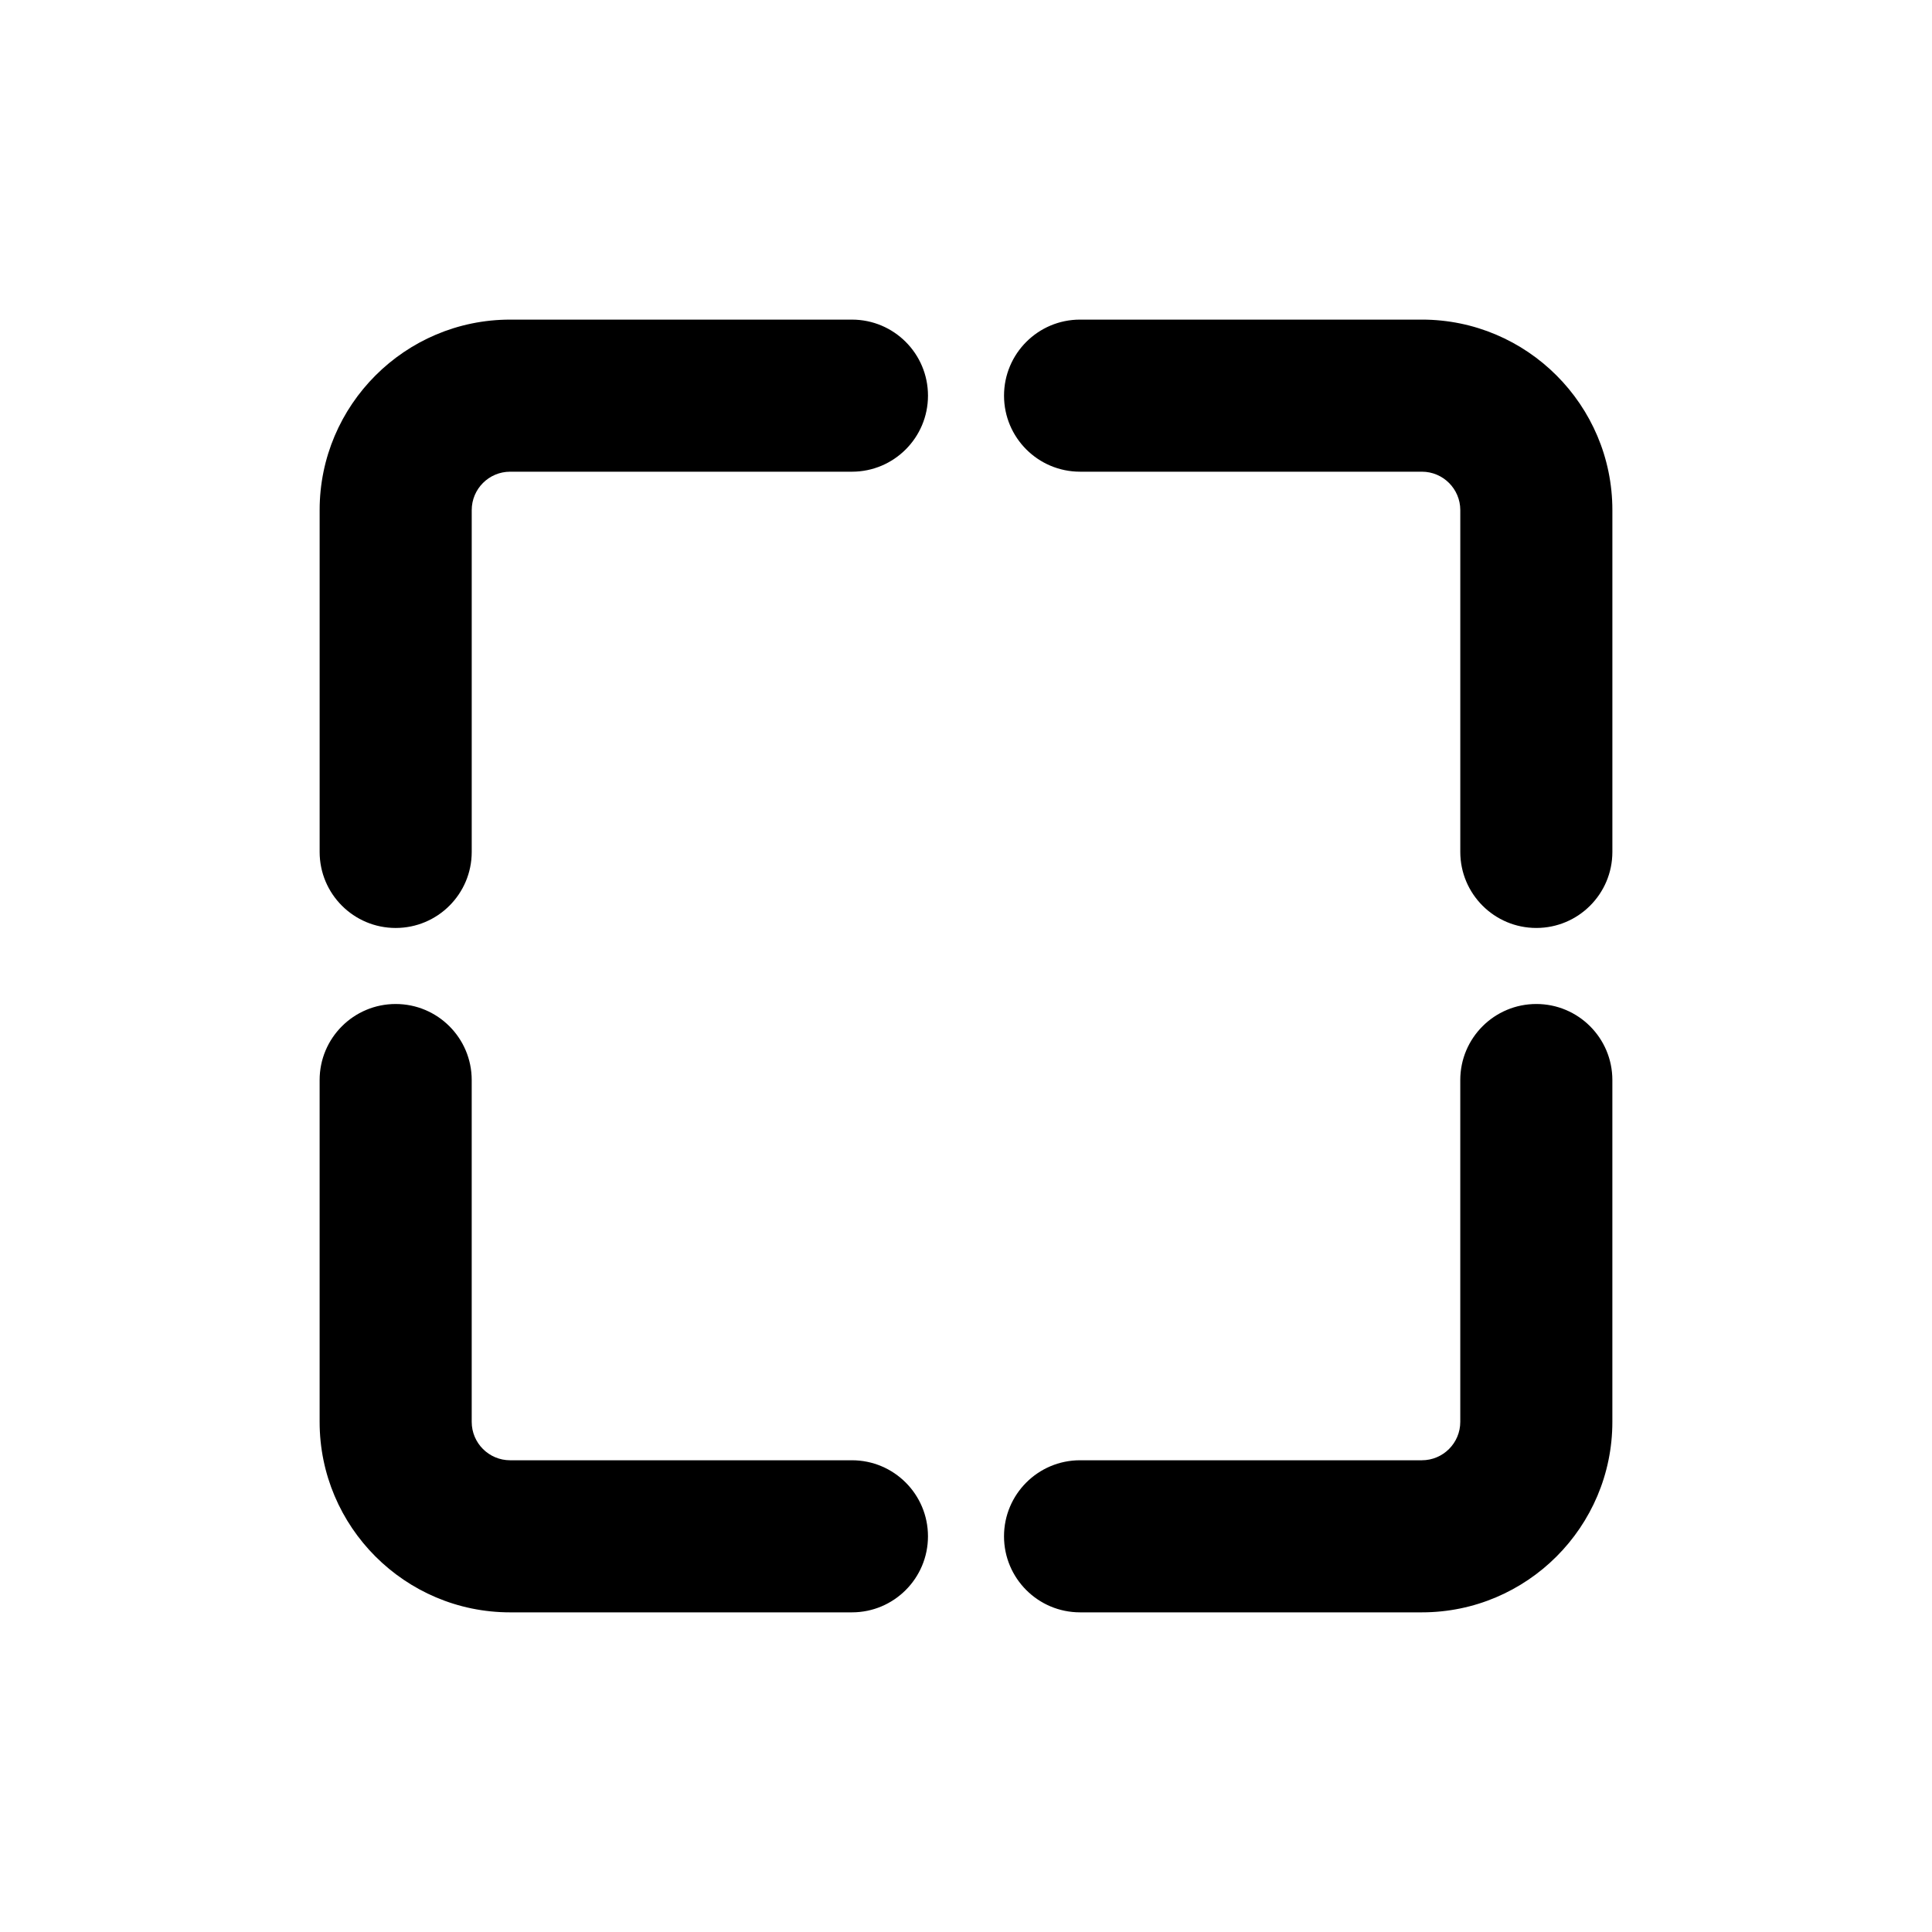 <?xml version="1.0" encoding="UTF-8"?>
<!-- Uploaded to: SVG Repo, www.svgrepo.com, Generator: SVG Repo Mixer Tools -->
<svg fill="#000000" width="800px" height="800px" version="1.1" viewBox="144 144 512 512" xmlns="http://www.w3.org/2000/svg">
 <g>
  <path d="m248.86 389.92c11.129 0 20.152-9.023 20.152-20.152v-90.59c0-5.606 4.566-10.172 10.172-10.172h90.59c11.129 0 20.152-9.023 20.152-20.152 0-11.129-9.023-20.152-20.152-20.152h-90.59c-27.836 0-50.477 22.641-50.477 50.477v90.59c0 11.129 9.023 20.152 20.152 20.152z"/>
  <path d="m520.82 228.7h-90.59c-11.129 0-20.152 9.023-20.152 20.152 0 11.129 9.023 20.152 20.152 20.152h90.59c5.609 0 10.172 4.566 10.172 10.172v90.59c0 11.129 9.023 20.152 20.152 20.152s20.152-9.023 20.152-20.152v-90.59c0-27.836-22.641-50.477-50.477-50.477z"/>
  <path d="m551.14 410.07c-11.129 0-20.152 9.023-20.152 20.152v90.59c0 5.613-4.562 10.172-10.172 10.172h-90.59c-11.129 0-20.152 9.023-20.152 20.152s9.023 20.152 20.152 20.152h90.59c27.836 0 50.477-22.641 50.477-50.477v-90.59c0-11.129-9.023-20.152-20.152-20.152z"/>
  <path d="m279.18 571.29h90.59c11.129 0 20.152-9.023 20.152-20.152s-9.023-20.152-20.152-20.152h-90.59c-5.606 0-10.172-4.559-10.172-10.172v-90.59c0-11.129-9.023-20.152-20.152-20.152-11.129 0-20.152 9.023-20.152 20.152v90.59c0 27.836 22.641 50.477 50.477 50.477z"/>
 </g>
</svg>